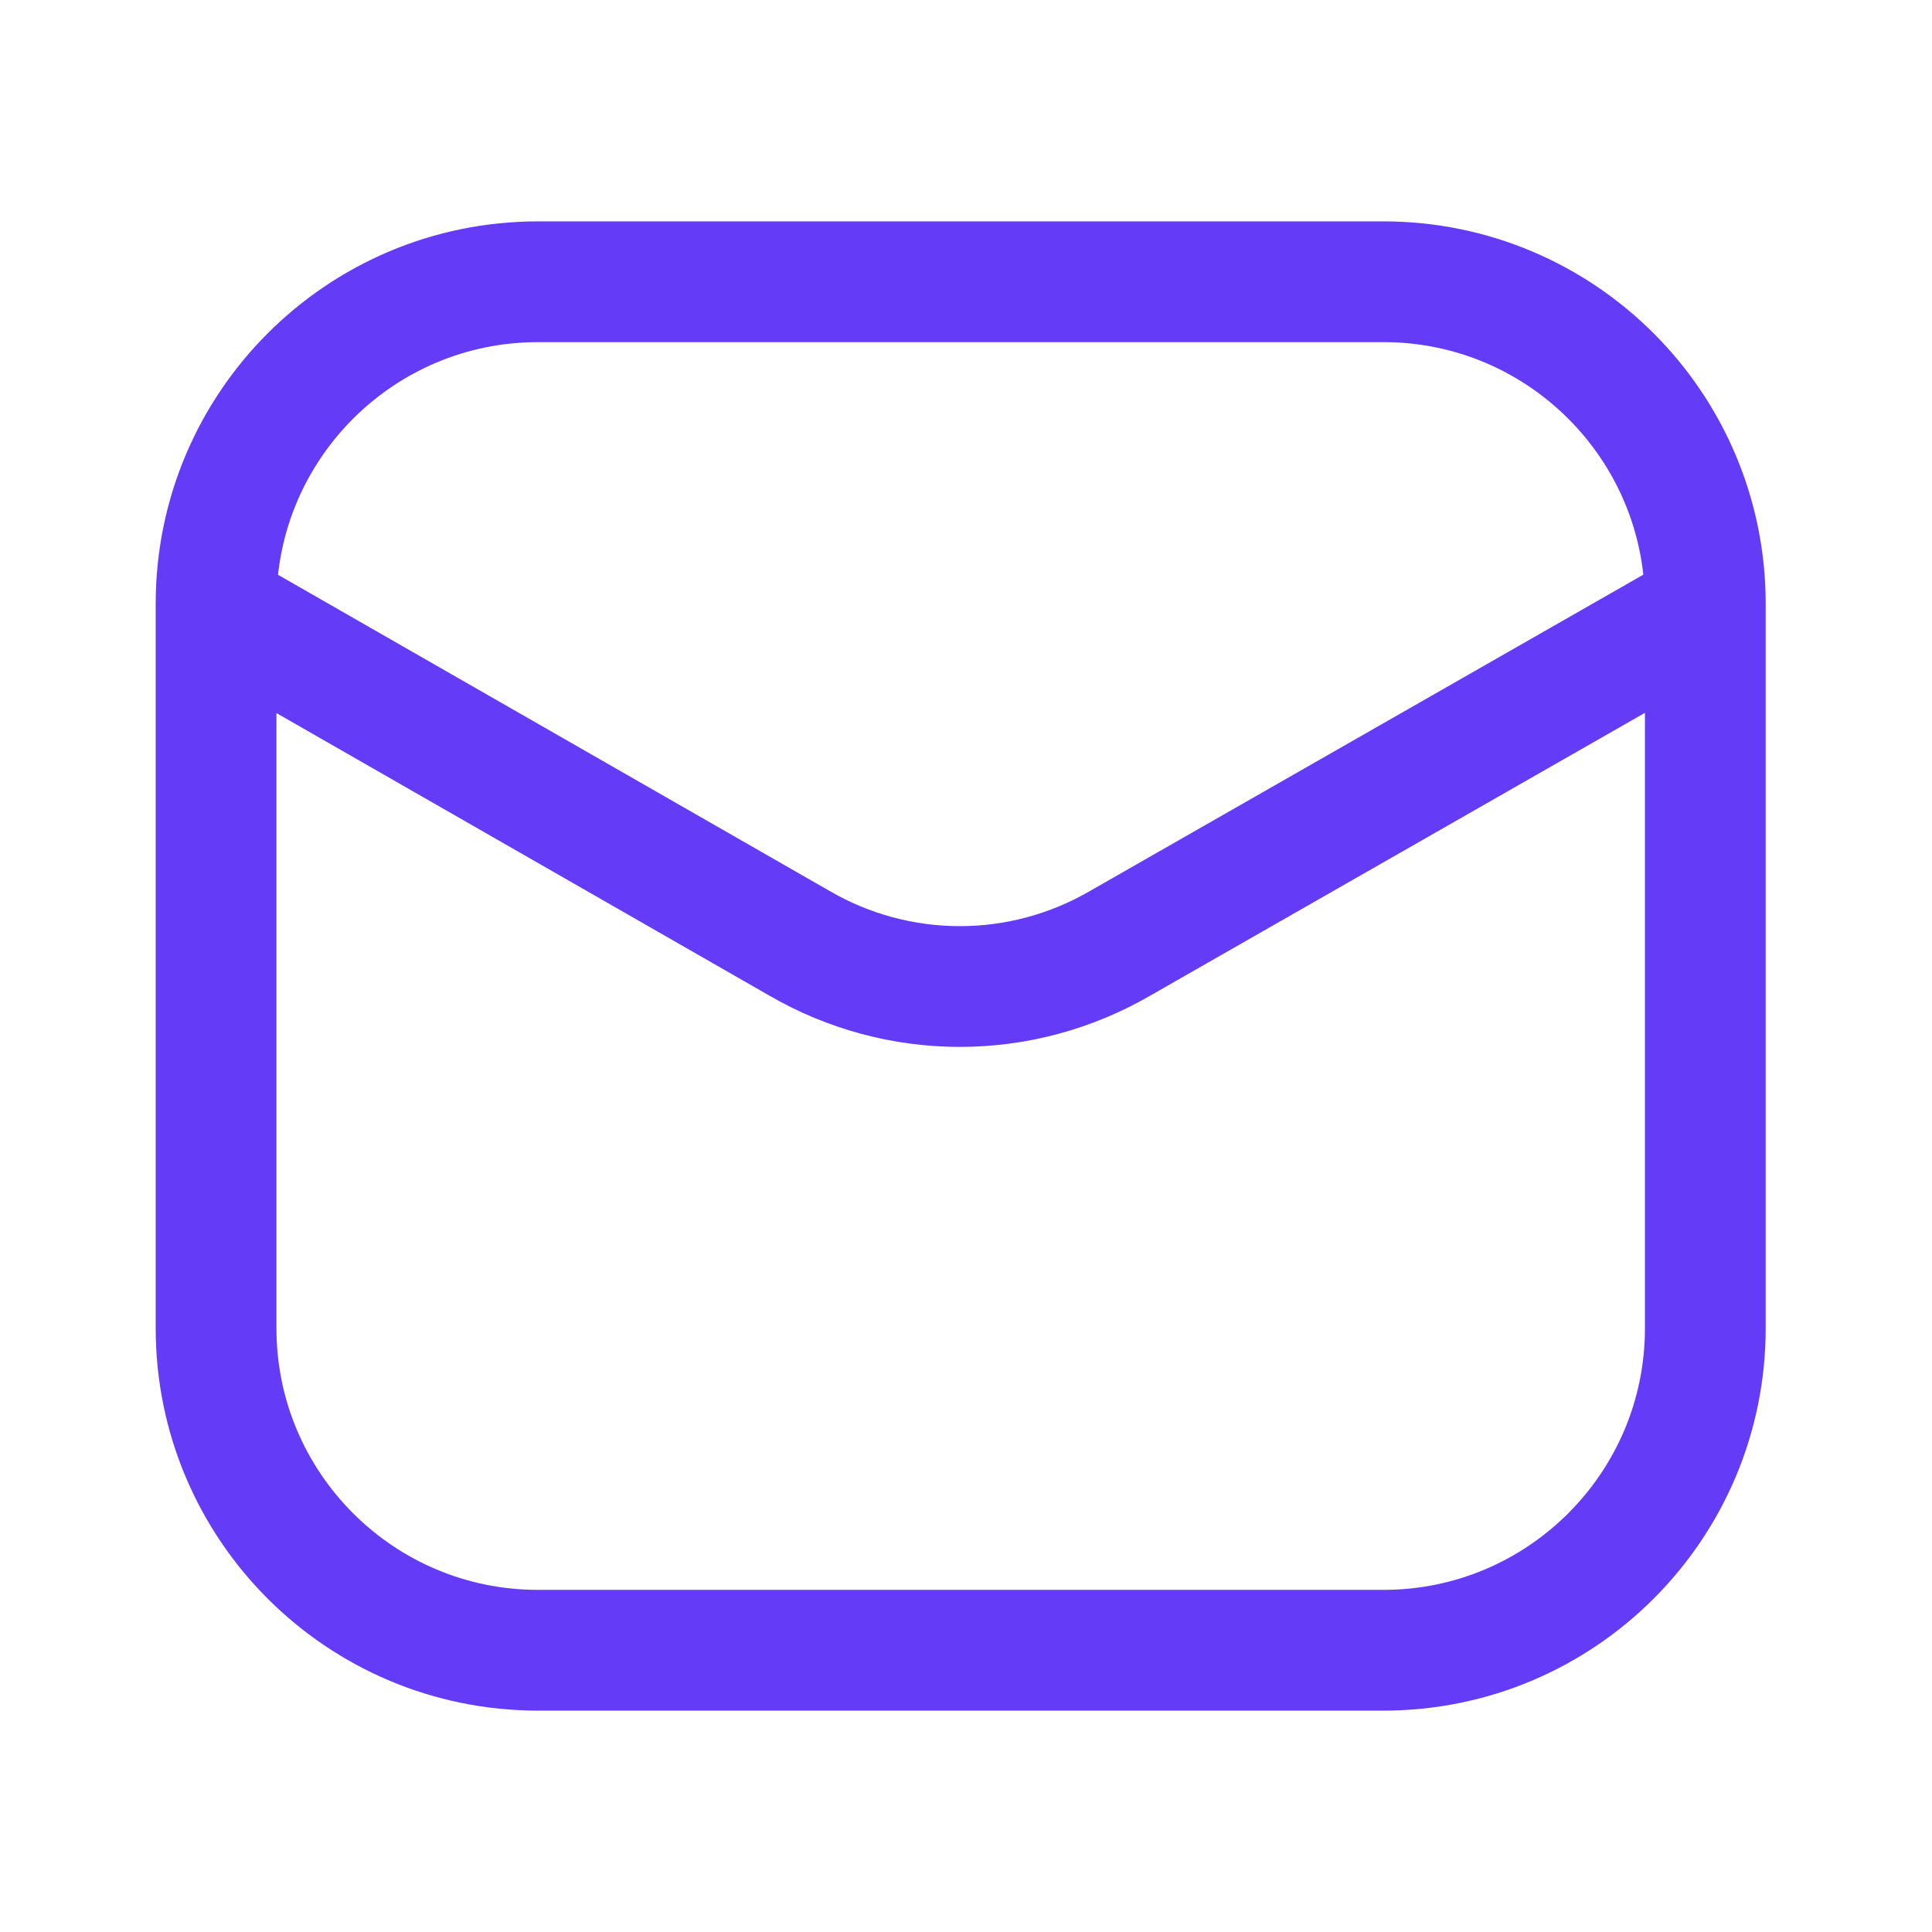 <?xml version="1.0" encoding="UTF-8"?> <svg xmlns="http://www.w3.org/2000/svg" width="24" height="24" viewBox="0 0 24 24" fill="none"><path d="M17.184 3.5H6.684C4.474 3.5 2.684 5.291 2.684 7.5V16.5C2.684 18.709 4.474 20.5 6.684 20.5H17.184C19.393 20.5 21.184 18.709 21.184 16.5V7.5C21.184 5.291 19.393 3.5 17.184 3.5Z" stroke="#643CF8" stroke-width="1.5"></path><path d="M2.73 7.59L9.935 11.72C10.539 12.07 11.225 12.255 11.923 12.255C12.621 12.255 13.307 12.07 13.911 11.72L21.136 7.59" stroke="#643CF8" stroke-width="1.5" stroke-linecap="round" stroke-linejoin="round"></path></svg> 